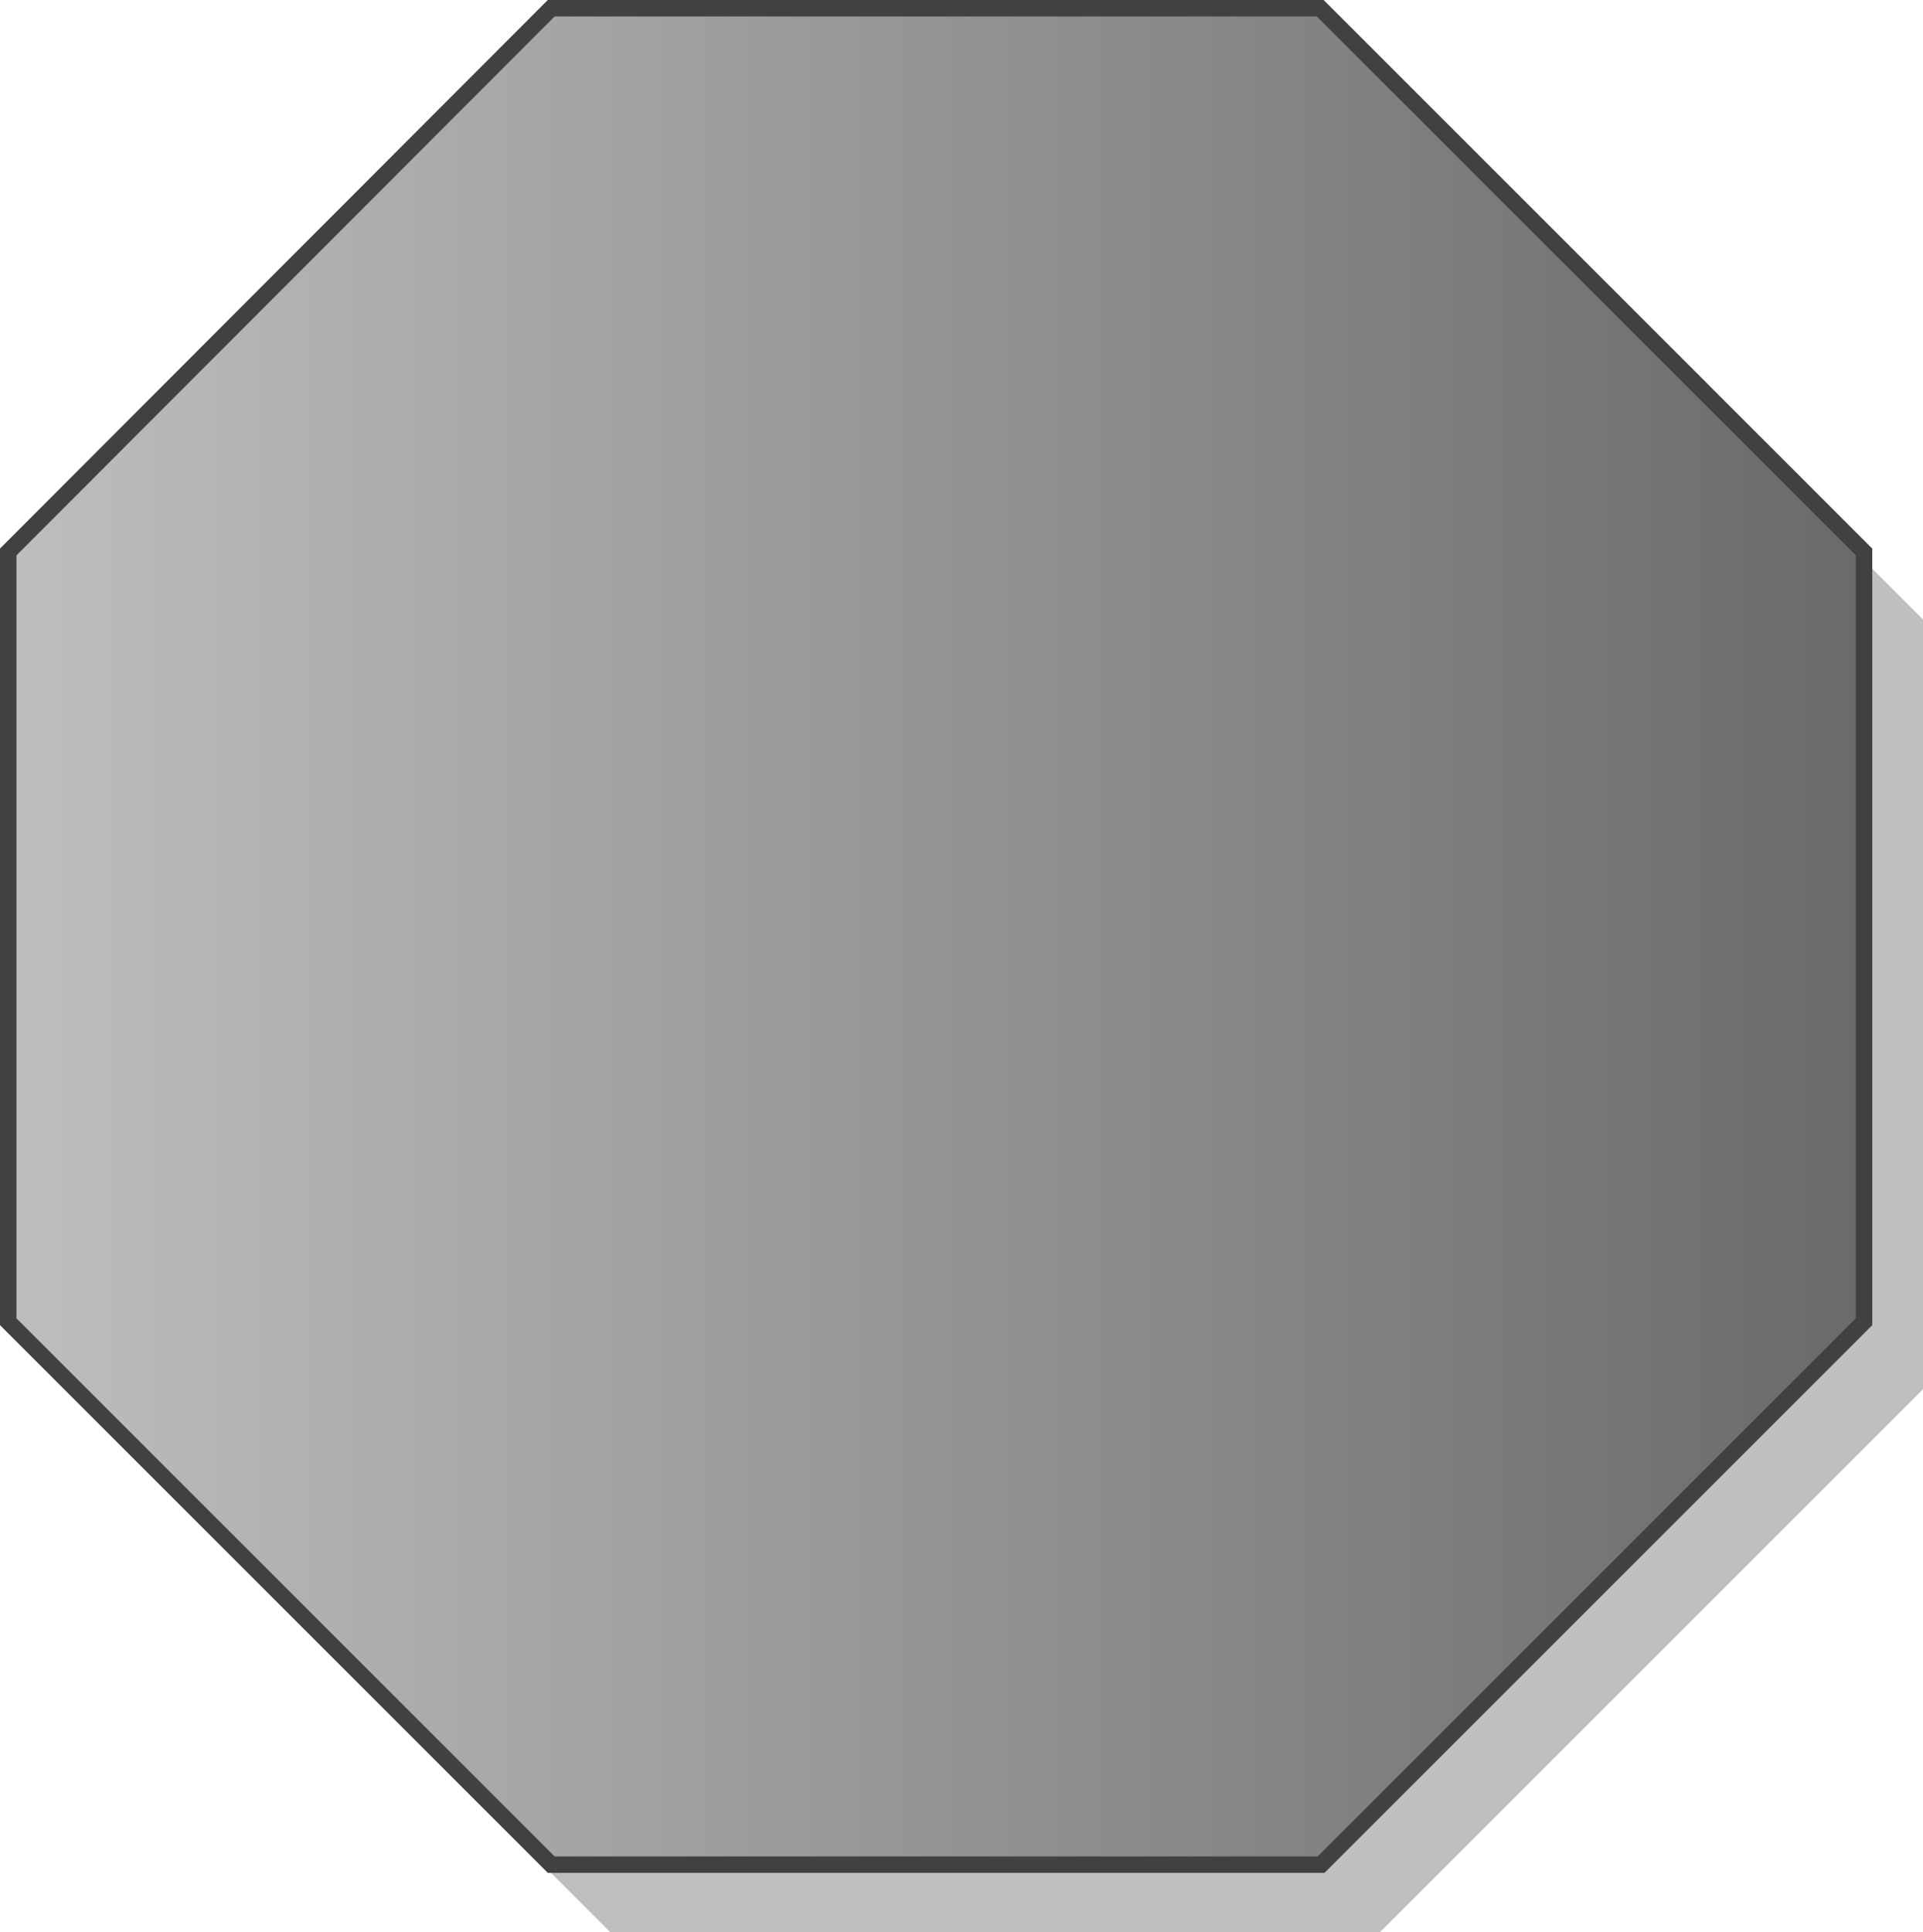 <?xml version="1.0" encoding="UTF-8" standalone="no"?>
<svg
   xmlns:dc="http://purl.org/dc/elements/1.1/"
   xmlns:cc="http://creativecommons.org/ns#"
   xmlns:rdf="http://www.w3.org/1999/02/22-rdf-syntax-ns#"
   xmlns:svg="http://www.w3.org/2000/svg"
   xmlns="http://www.w3.org/2000/svg"
   xmlns:xlink="http://www.w3.org/1999/xlink"
   xmlns:sodipodi="http://sodipodi.sourceforge.net/DTD/sodipodi-0.dtd"
   xmlns:inkscape="http://www.inkscape.org/namespaces/inkscape"
   id="Calque_1"
   data-name="Calque 1"
   viewBox="0 0 115.847 116.409"
   version="1.1"
   inkscape:version="0.91 r13725"
   sodipodi:docname="grey_octogon.svg"
   width="115.847"
   height="116.409">
  <defs
     id="defs9">
    <linearGradient
       inkscape:collect="always"
       id="linearGradient4150">
      <stop
         style="stop-color:#bebebe;stop-opacity:1"
         offset="0"
         id="stop4152" />
      <stop
         style="stop-color:#6a6a6a;stop-opacity:1"
         offset="1"
         id="stop4154" />
    </linearGradient>
    <linearGradient
       inkscape:collect="always"
       xlink:href="#linearGradient4150"
       id="linearGradient4156"
       x1="2.21"
       y1="58.58"
       x2="115"
       y2="58.58"
       gradientUnits="userSpaceOnUse"
       gradientTransform="matrix(0.991,0,0,0.991,-1.695,-1.645)" />
    <linearGradient
       id="SVGID_1_"
       gradientUnits="userSpaceOnUse"
       x1="6.509"
       y1="54.637"
       x2="149.146"
       y2="54.637">
      <stop
         offset="0"
         style="stop-color:#7CD4FF"
         id="stop24" />
      <stop
         offset="1"
         style="stop-color:#3777AE"
         id="stop26" />
    </linearGradient>
  </defs>
  <sodipodi:namedview
     pagecolor="#ffffff"
     bordercolor="#666666"
     borderopacity="1"
     objecttolerance="10"
     gridtolerance="10"
     guidetolerance="10"
     inkscape:pageopacity="0"
     inkscape:pageshadow="2"
     inkscape:window-width="640"
     inkscape:window-height="480"
     id="namedview7"
     showgrid="false"
     inkscape:zoom="7.2403405"
     inkscape:cx="43.717977"
     inkscape:cy="54.347901"
     inkscape:current-layer="Calque_1"
     fit-margin-top="0"
     fit-margin-left="0"
     fit-margin-right="0"
     fit-margin-bottom="0" />
  <title
     id="title3">test4</title>
  <g
     id="g4266">
    <path
       sodipodi:nodetypes="cccccccccc"
       inkscape:connector-curvature="0"
       style="opacity:0.25;fill:#000000;fill-opacity:1;stroke:none;stroke-width:0.991;stroke-opacity:1"
       id="path5-5"
       d="m 83.087,4.561 -46.329,0 -32.71,32.76 0,46.379 32.71,32.71 46.379,0 32.71,-32.71 0,-46.379 L 83.137,4.61 Z" />
    <path
       sodipodi:nodetypes="cccccccccc"
       inkscape:connector-curvature="0"
       style="fill:url(#linearGradient4156);fill-opacity:1;stroke:#414141;stroke-width:0.991;stroke-opacity:1"
       id="path5"
       d="m 79.535,0.496 -46.329,0 -32.71,32.76 0,46.379 32.71,32.71 46.379,0 32.71,-32.71 0,-46.379 L 79.584,0.545 Z" />
  </g>
</svg>
